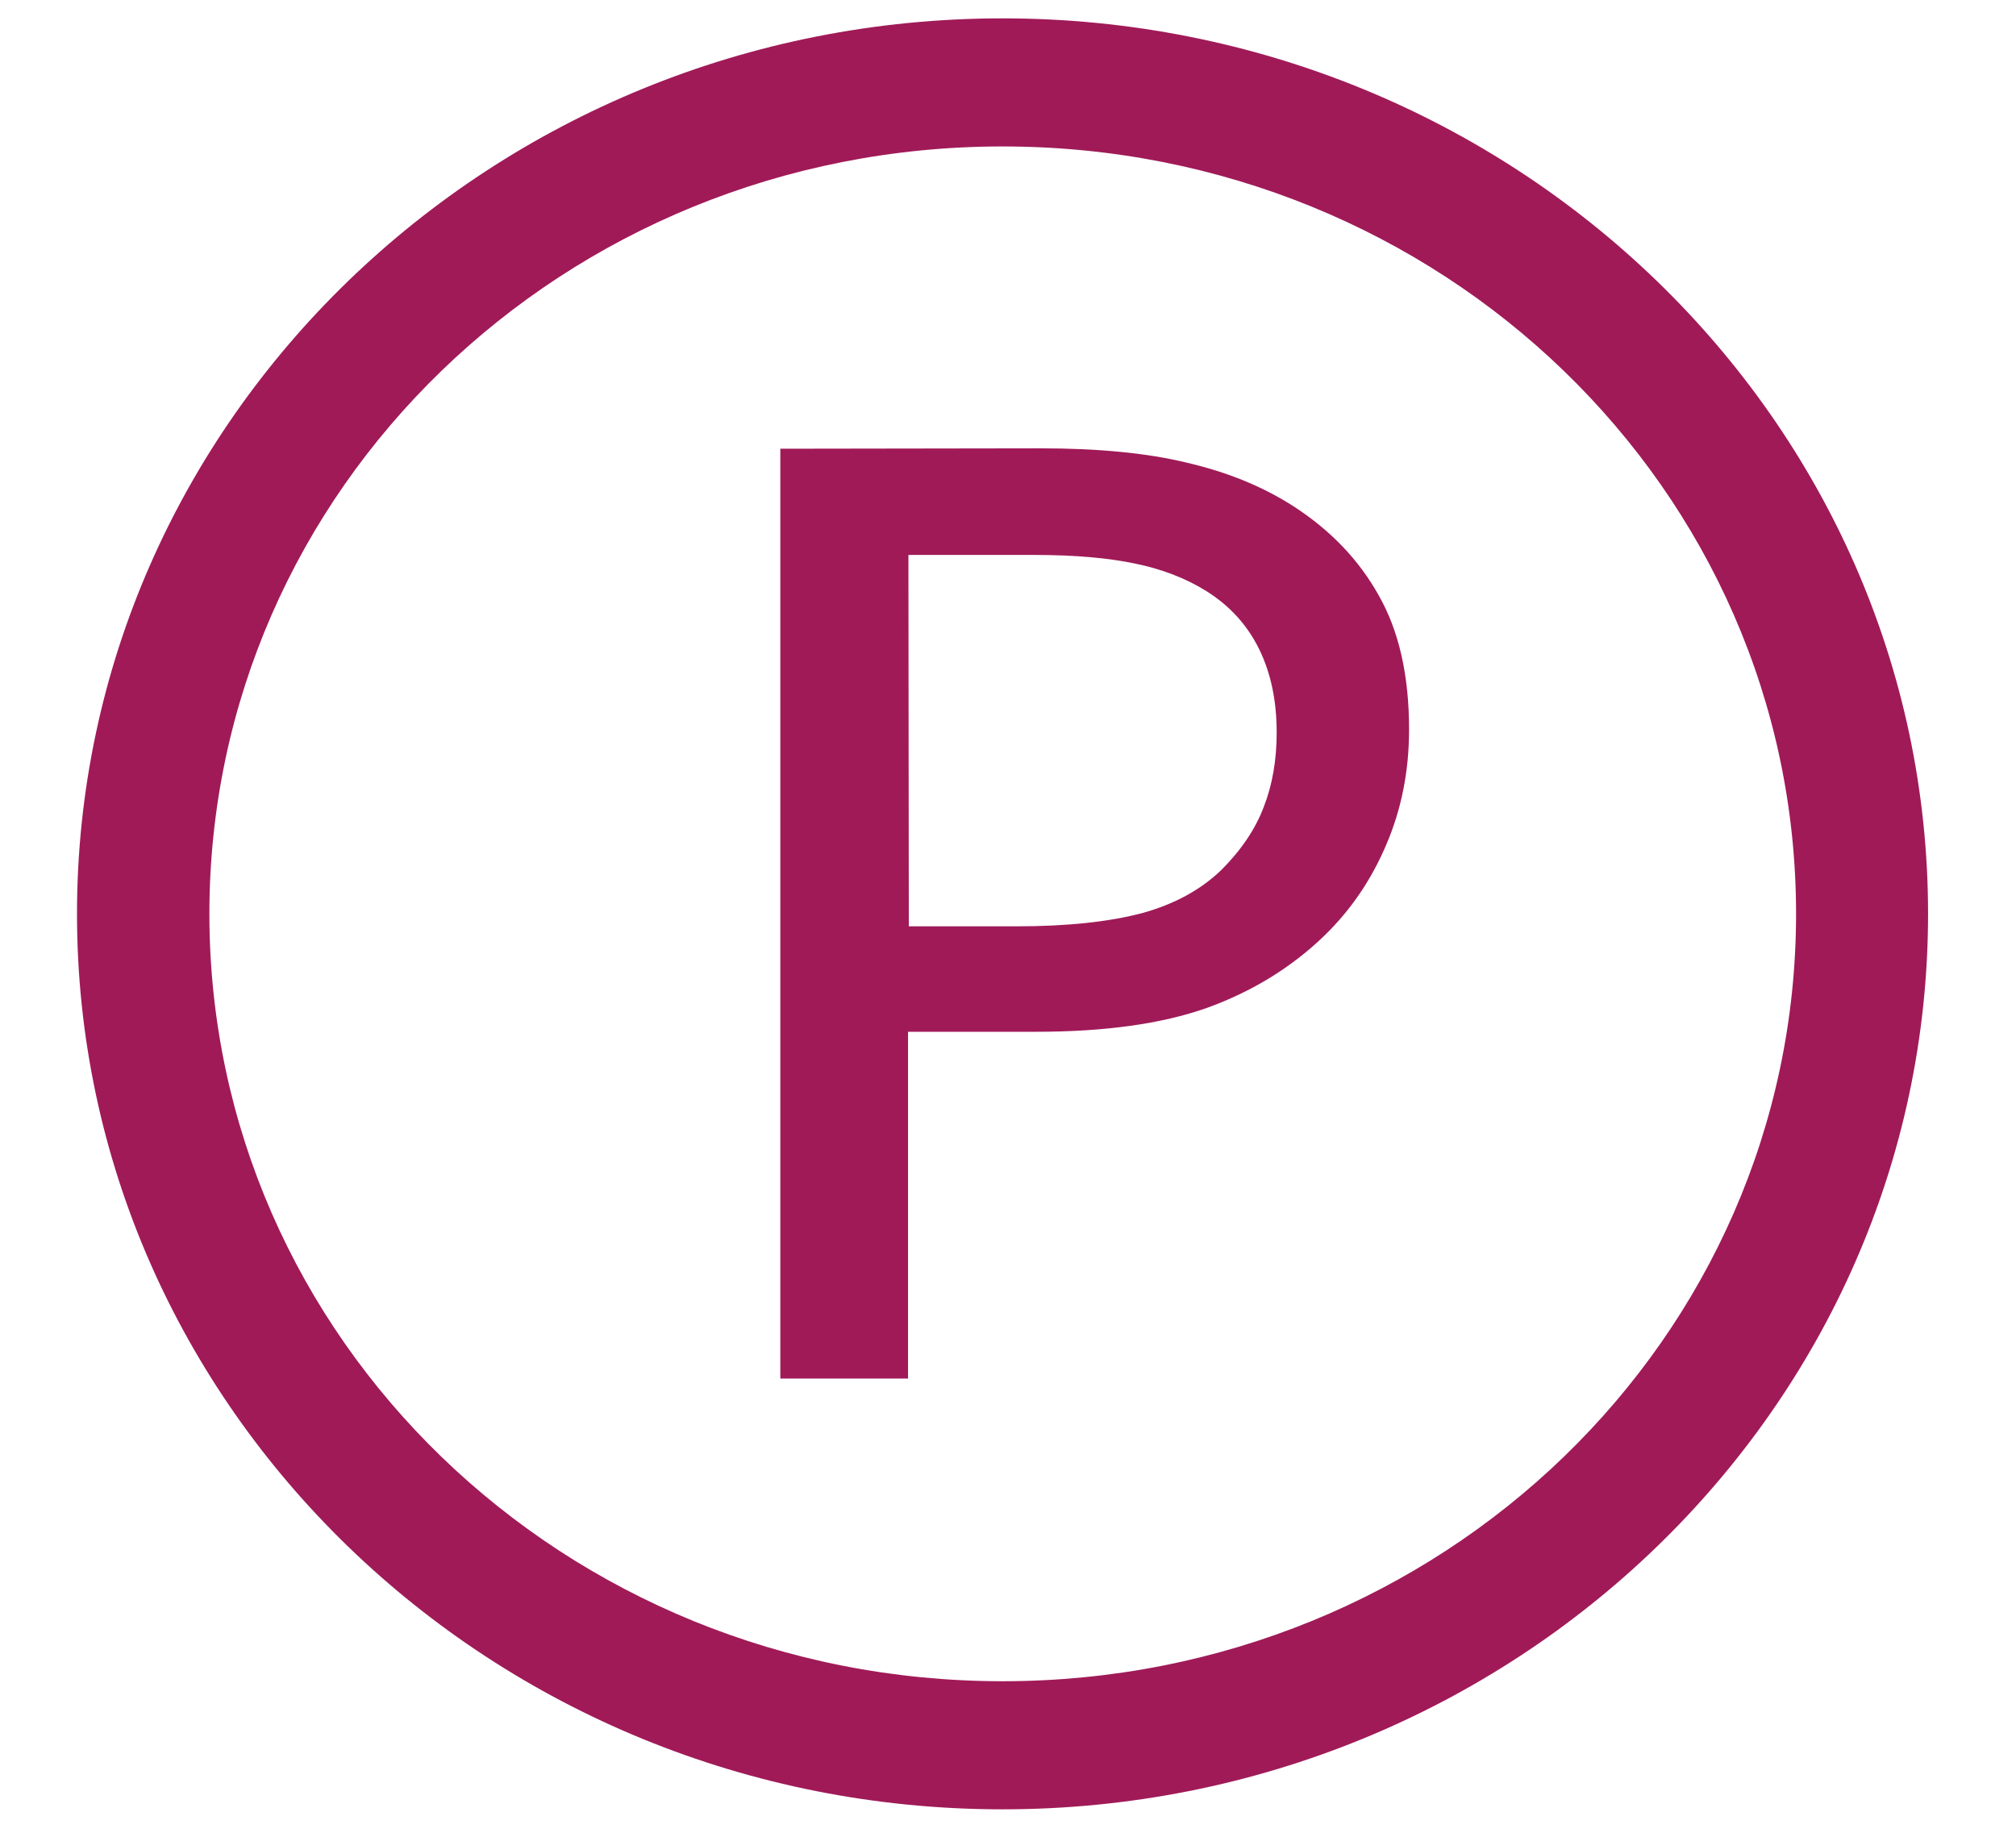 <svg version="1.1" id="Layer_1" xmlns="http://www.w3.org/2000/svg" xmlns:xlink="http://www.w3.org/1999/xlink" x="0px" y="0px" viewBox="0 0 51.52 46.93" style="enable-background:new 0 0 51.52 46.93;" xml:space="preserve" height="34.545" width="38">
<style type="text/css">
	.st0{fill:#A01A58;}
	.st1{fill:#FFFFFF;}
	.st2{fill-rule:evenodd;clip-rule:evenodd;fill:#FFFFFF;}
	.st3{fill:none;stroke:#A01A58;stroke-miterlimit:10;}
</style>
<path class="st0" d="M25.62,0.47c-13.07,0-23.7,10.28-23.7,22.93s10.63,22.93,23.7,22.93s23.7-10.28,23.7-22.93
	S38.69,0.47,25.62,0.47z M25.62,3.75c11.24,0,20.32,8.78,20.32,19.65s-9.08,19.65-20.32,19.65S5.31,34.27,5.31,23.4
	S14.38,3.75,25.62,3.75z M19.93,11.49v23.81h3.27l0-8.88h3.27c1.76,0,3.22-0.2,4.38-0.61c1.16-0.42,2.16-1.03,3.01-1.85
	c0.68-0.66,1.21-1.44,1.59-2.34c0.39-0.91,0.58-1.89,0.58-2.94c0-1.39-0.26-2.53-0.78-3.44c-0.51-0.91-1.23-1.66-2.17-2.27
	c-0.79-0.51-1.7-0.88-2.73-1.12c-1.02-0.25-2.28-0.37-3.75-0.37L19.93,11.49z M23.21,14.21h3.24c1.04,0,1.89,0.08,2.56,0.22
	c0.68,0.14,1.29,0.37,1.82,0.7c0.61,0.38,1.06,0.88,1.36,1.49c0.3,0.61,0.45,1.32,0.45,2.14c0,0.7-0.11,1.34-0.33,1.9
	c-0.21,0.56-0.57,1.1-1.09,1.62c-0.52,0.5-1.19,0.87-2.02,1.1c-0.83,0.22-1.9,0.34-3.22,0.34h-2.76L23.21,14.21z"></path>
</svg>